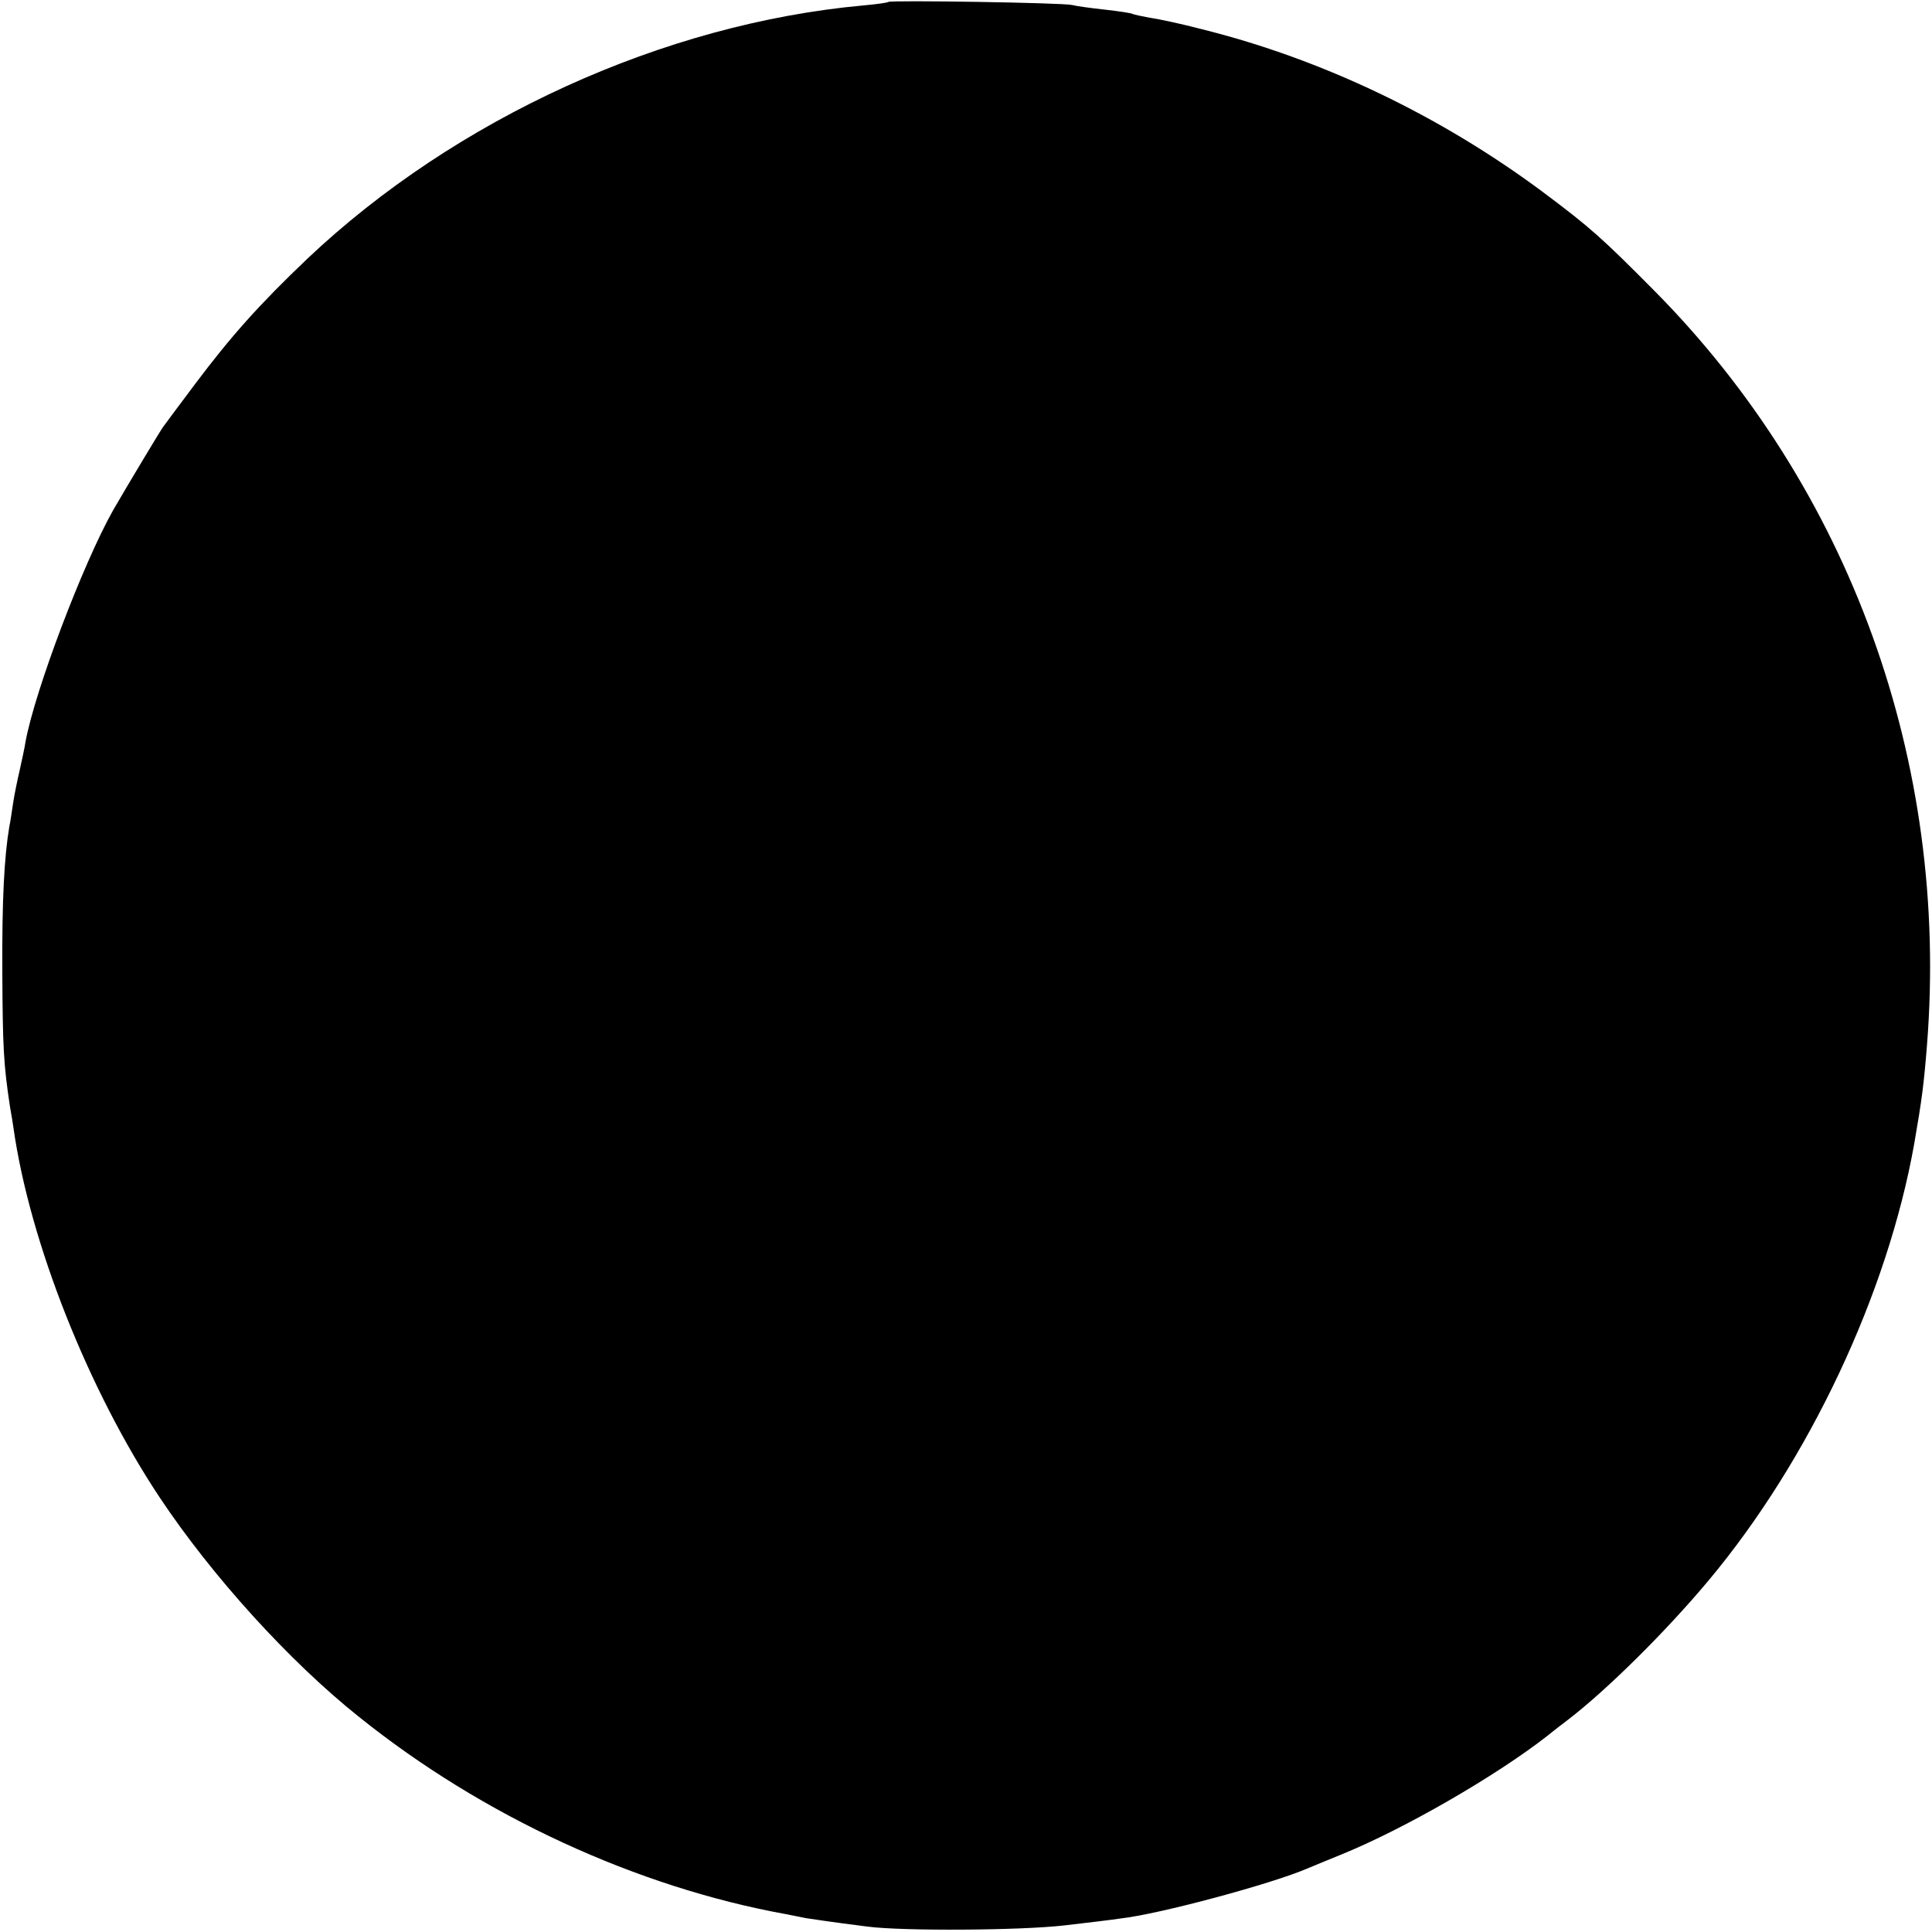 <?xml version="1.0" standalone="no"?>
<!DOCTYPE svg PUBLIC "-//W3C//DTD SVG 20010904//EN"
 "http://www.w3.org/TR/2001/REC-SVG-20010904/DTD/svg10.dtd">
<svg version="1.0" xmlns="http://www.w3.org/2000/svg"
 width="500pt" height="500pt" viewBox="0 0 500 500"
 preserveAspectRatio="xMidYMid meet">
<g transform="translate(0,500) scale(0.1,-0.1)"
fill="#000000" stroke="none">
<path d="M2299 4995 c-2 -2 -31 -6 -64 -9 -518 -47 -1056 -293 -1439 -655
-127 -121 -198 -201 -292 -326 -41 -55 -78 -104 -82 -110 -8 -11 -95 -156
-129 -215 -78 -138 -203 -468 -227 -600 -2 -14 -9 -46 -15 -73 -6 -26 -14 -64
-17 -85 -3 -20 -7 -48 -10 -62 -13 -78 -19 -188 -18 -375 1 -194 3 -239 20
-350 4 -22 8 -47 9 -55 42 -295 194 -678 378 -955 135 -203 336 -425 517 -569
319 -256 718 -440 1105 -510 17 -3 39 -8 50 -10 20 -3 65 -10 160 -22 92 -12
396 -10 509 3 61 7 127 15 146 18 99 11 390 89 485 130 17 7 55 23 85 35 163
66 402 204 535 308 22 18 45 35 50 39 101 77 254 228 367 363 260 311 463 742
532 1130 20 115 25 155 33 255 58 732 -199 1442 -707 1954 -134 135 -164 162
-287 254 -266 198 -572 344 -881 421 -53 14 -114 27 -136 30 -21 4 -41 8 -45
10 -3 2 -35 7 -71 11 -36 4 -74 9 -85 12 -23 6 -471 13 -476 8z"/>
</g>
</svg>

